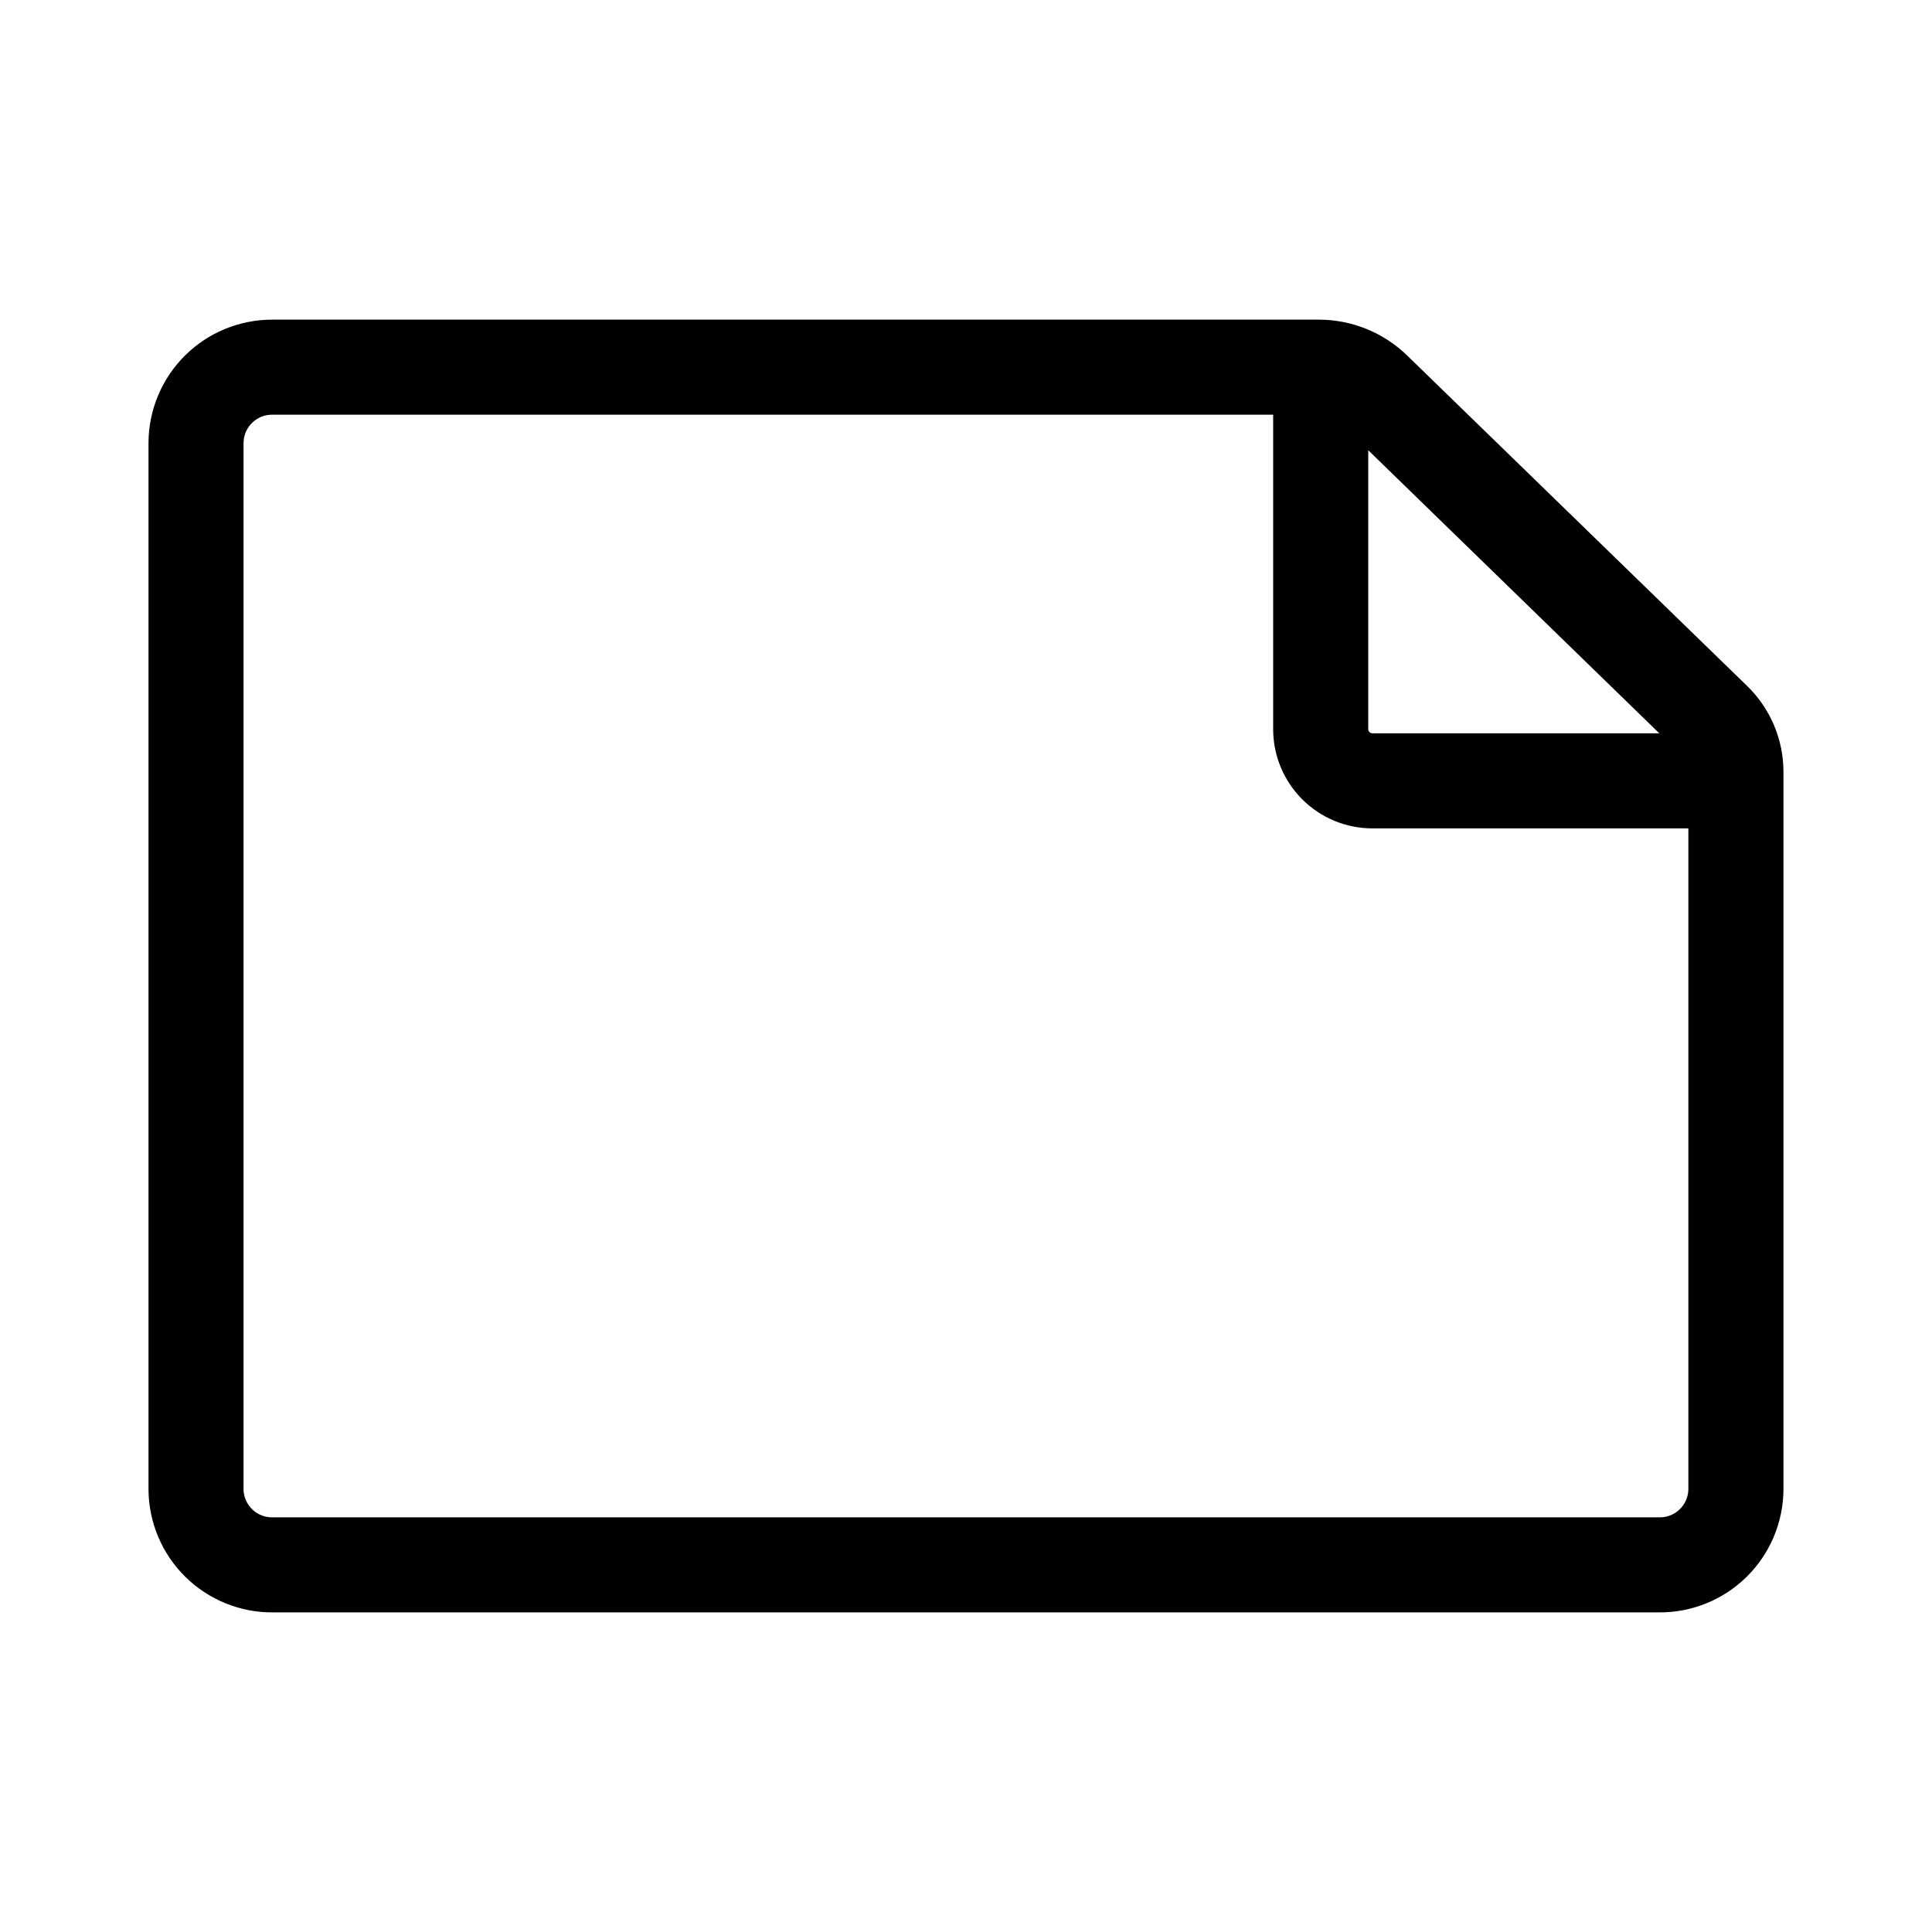 <?xml version="1.0" encoding="UTF-8"?>
<!-- Uploaded to: SVG Repo, www.svgrepo.com, Generator: SVG Repo Mixer Tools -->
<svg fill="#000000" width="800px" height="800px" version="1.1" viewBox="144 144 512 512" xmlns="http://www.w3.org/2000/svg">
 <path d="m607.06 325.84-90.129-87.609c-6.309-6.141-14.777-9.559-23.578-9.523h-277.1c-8.656-0.039-16.98 3.352-23.145 9.43-6.168 6.082-9.672 14.355-9.754 23.016v277.7c0.082 8.676 3.602 16.969 9.789 23.051 6.188 6.082 14.535 9.461 23.211 9.395h367.28c8.676 0.066 17.027-3.312 23.211-9.395 6.188-6.082 9.711-14.375 9.789-23.051v-190.44c-0.035-8.504-3.484-16.637-9.574-22.574zm-100.46-62.52 77.133 75.016h-76.023c-0.613 0-1.109-0.496-1.109-1.109zm77.031 282.79h-367.28c-4.156 0.145-7.644-3.098-7.809-7.254v-277.7c0.164-4.156 3.652-7.398 7.809-7.254h265.05v83.328c0 6.977 2.769 13.664 7.703 18.598 4.934 4.93 11.621 7.703 18.598 7.703h83.73v175.32c-0.164 4.156-3.652 7.398-7.809 7.254z"/>
</svg>